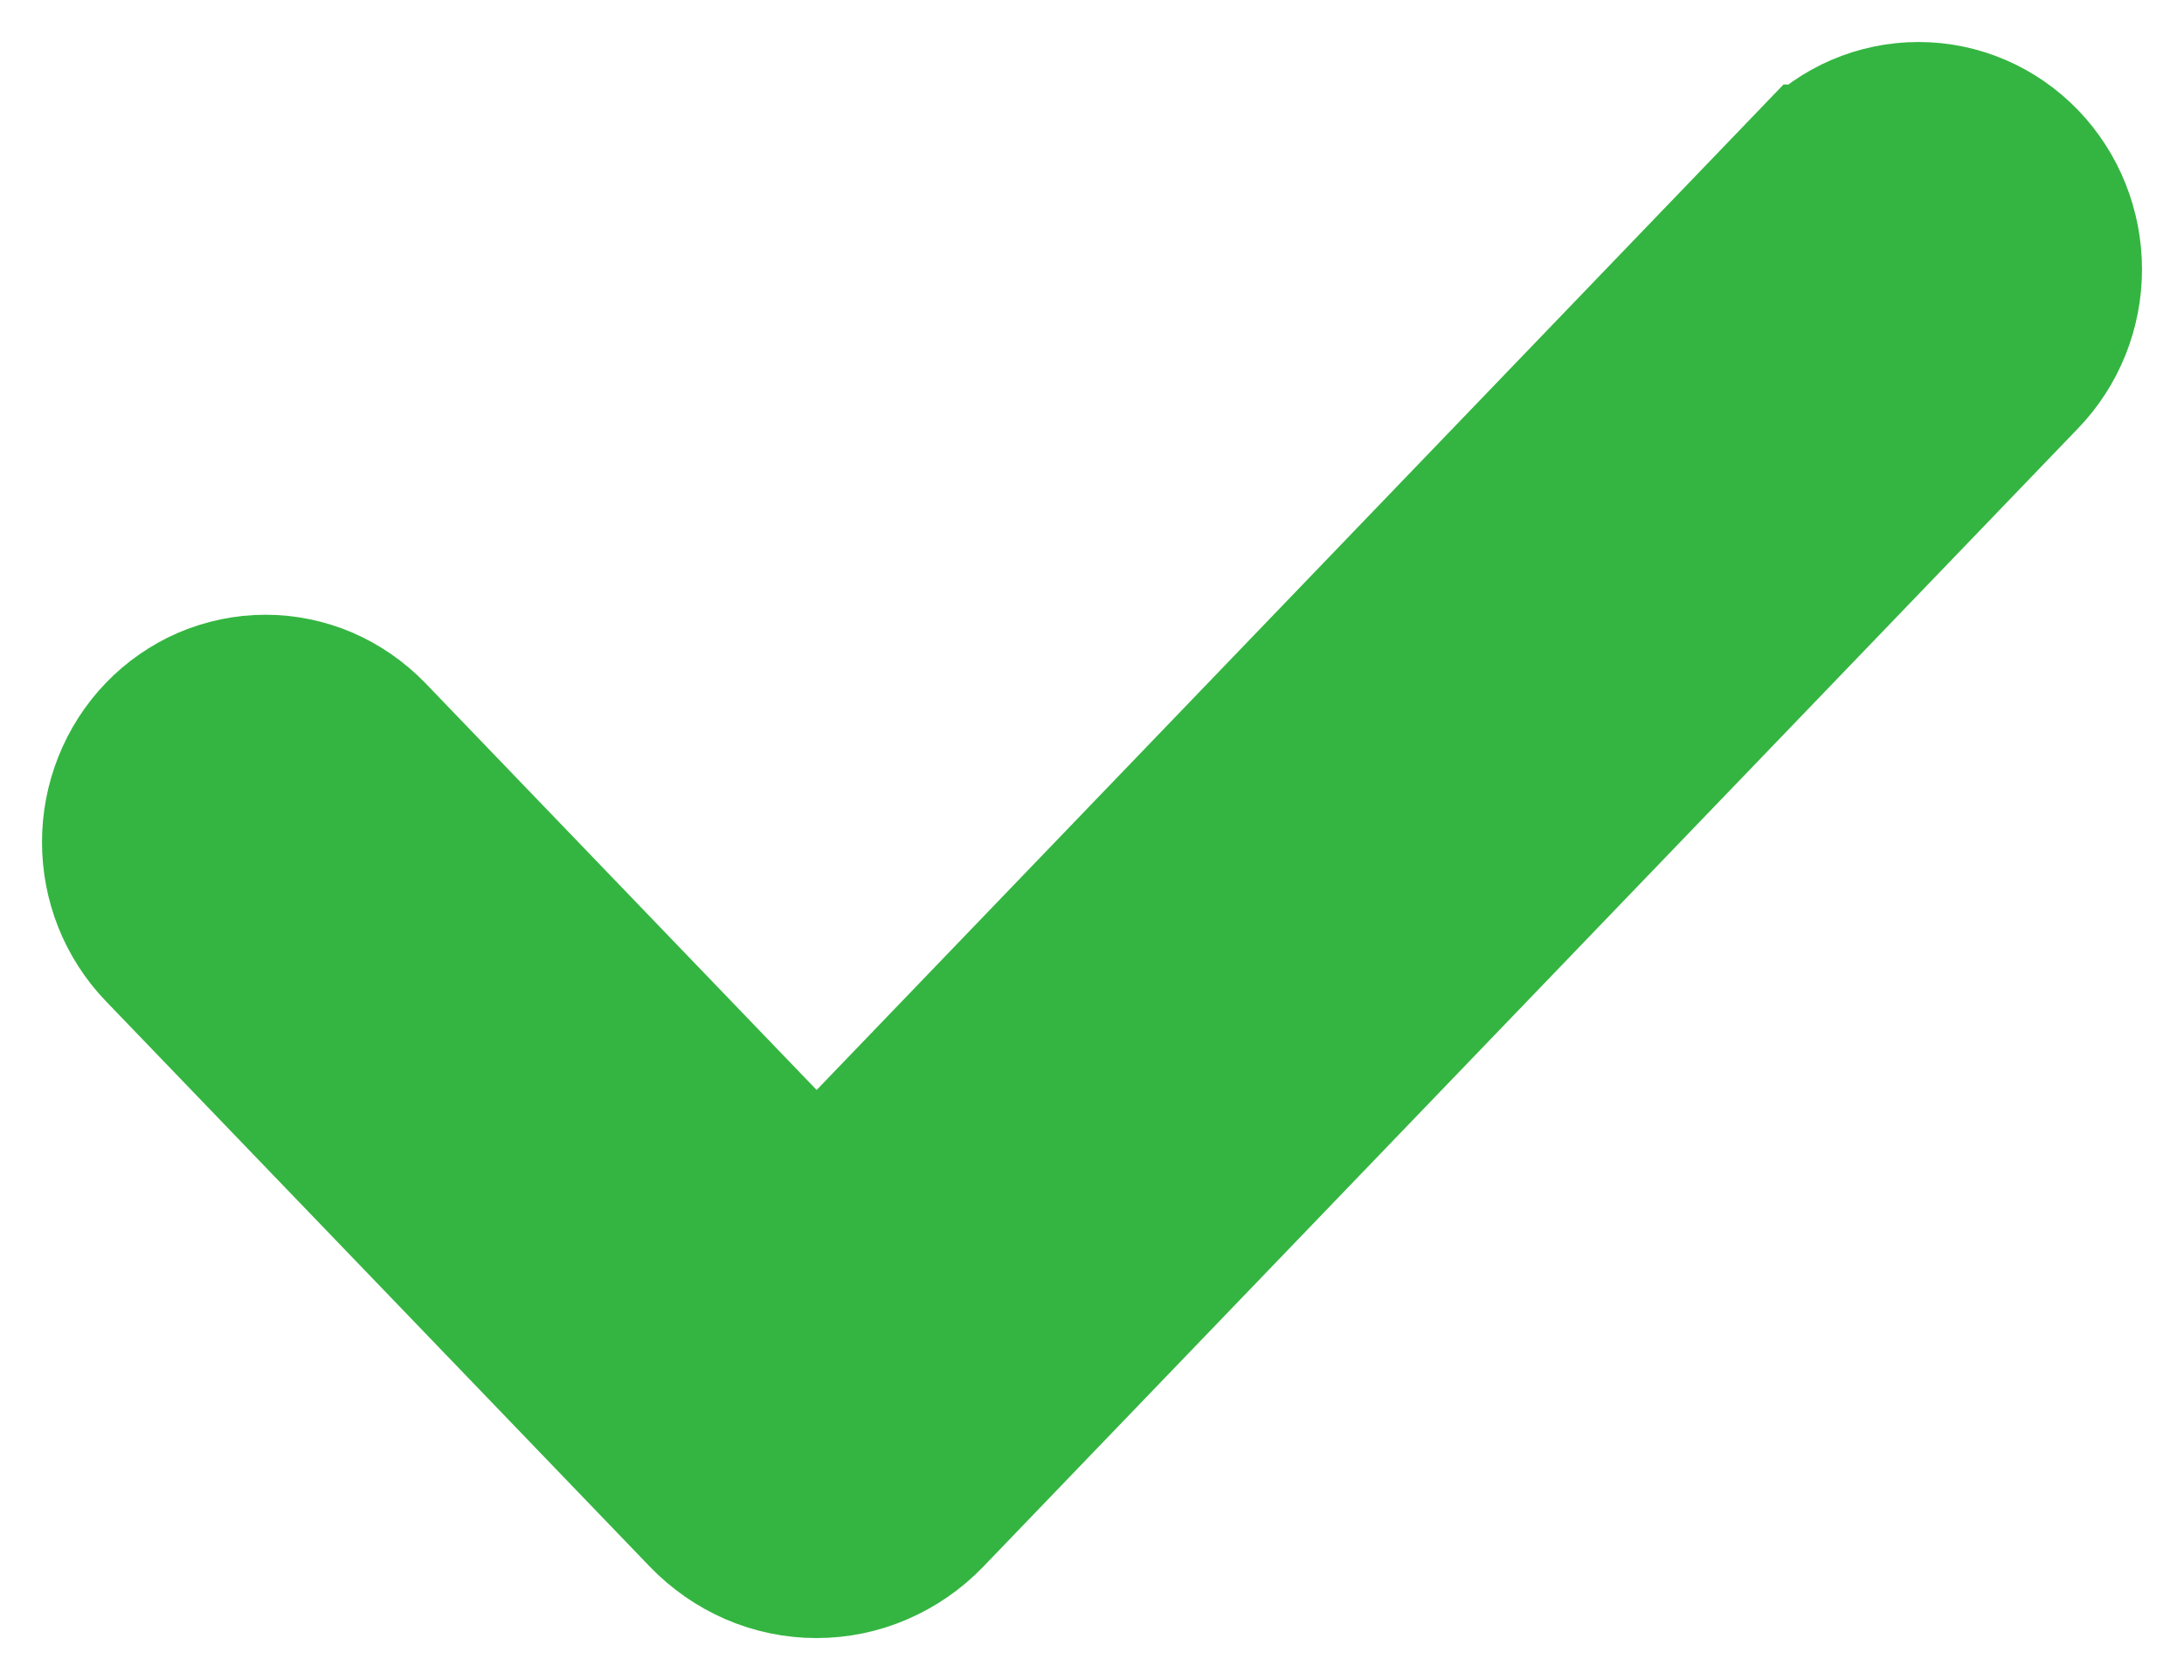 <svg width="13" height="10" viewBox="0 0 13 10" fill="none" xmlns="http://www.w3.org/2000/svg">
<path id="Vector" d="M12.01 1.003L12.01 1.003C11.855 0.842 11.643 0.75 11.42 0.75C11.196 0.75 10.984 0.842 10.83 1.003L10.829 1.003L4.861 7.209L2.171 4.412C2.094 4.333 2.002 4.269 1.901 4.225C1.8 4.182 1.691 4.159 1.58 4.159C1.47 4.159 1.361 4.182 1.259 4.225C1.158 4.269 1.066 4.333 0.99 4.412L0.99 4.412C0.913 4.492 0.853 4.586 0.812 4.689C0.771 4.792 0.75 4.901 0.75 5.012C0.75 5.123 0.771 5.233 0.812 5.336C0.853 5.438 0.913 5.532 0.99 5.612L4.229 8.979C4.311 9.064 4.409 9.132 4.517 9.179C4.626 9.226 4.742 9.25 4.86 9.25C4.978 9.25 5.095 9.226 5.203 9.179C5.312 9.132 5.41 9.064 5.492 8.979C5.492 8.979 5.492 8.979 5.492 8.979L12.01 2.202L12.01 2.202C12.165 2.041 12.25 1.826 12.25 1.603C12.25 1.38 12.165 1.164 12.01 1.003Z" fill="#34B541" stroke="#34B541" strokeWidth="0.5"/>
</svg>
